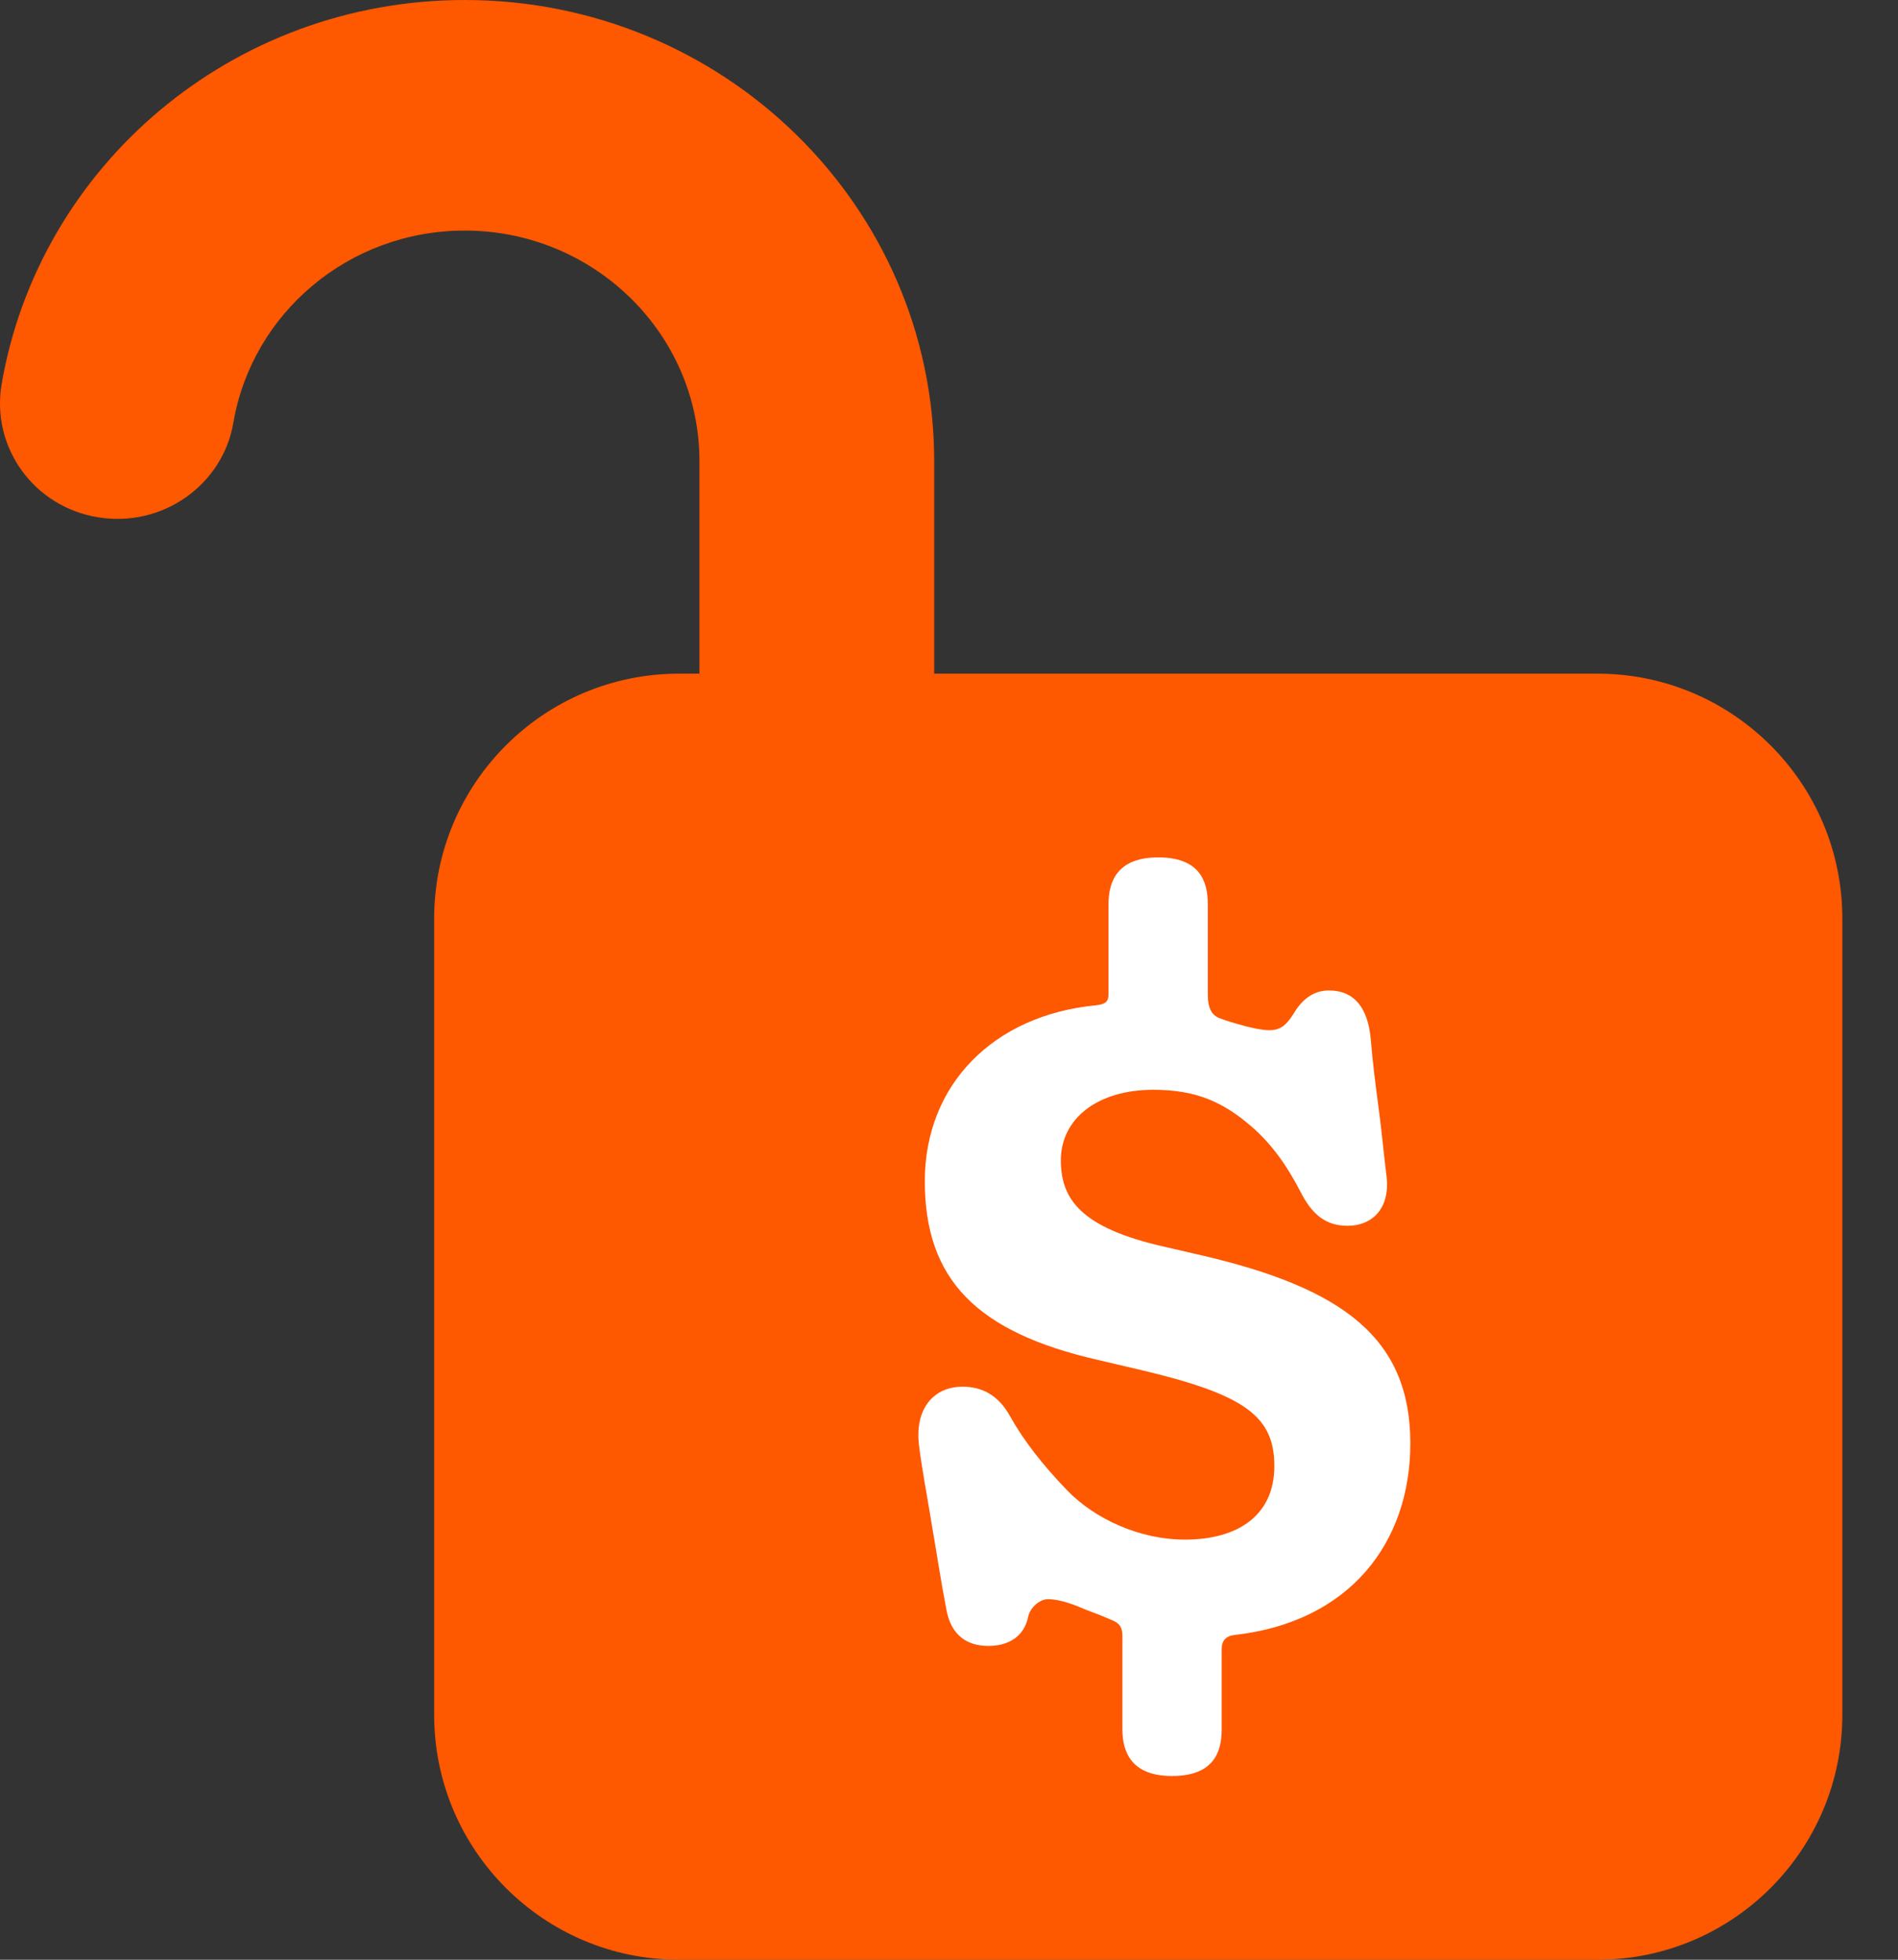 <?xml version="1.0" encoding="UTF-8"?> <svg xmlns="http://www.w3.org/2000/svg" width="31" height="32" viewBox="0 0 31 32" fill="none"><rect x="0" y="0" width="31" height="32" fill="#333333" stroke="none"/><path d="M7.591 0C11.825 0 15.258 3.371 15.258 7.529V11H26.091C28.3 11 30.091 12.791 30.091 15V28C30.091 30.209 28.3 32 26.091 32H11.091C8.882 32 7.091 30.209 7.091 28V15C7.091 12.791 8.882 11 11.091 11H11.424V7.529C11.424 5.453 9.705 3.765 7.591 3.765C5.692 3.765 4.117 5.118 3.812 6.9C3.638 7.924 2.649 8.618 1.602 8.447C0.553 8.277 -0.147 7.306 0.026 6.276C0.637 2.712 3.787 9.06624e-07 7.591 0Z" fill="#FE5800"></path><path d="M19.143 29C18.495 29 18.332 28.627 18.332 28.238C18.332 27.735 18.332 27.216 18.332 26.713C18.332 26.519 18.235 26.486 18.122 26.438C17.943 26.357 17.781 26.308 17.635 26.243C17.441 26.162 17.262 26.113 17.116 26.113C16.986 26.113 16.824 26.243 16.792 26.405C16.727 26.713 16.484 26.876 16.143 26.876C15.787 26.876 15.543 26.697 15.462 26.308C15.365 25.805 15.284 25.27 15.203 24.8C15.138 24.395 15.057 23.989 15.008 23.584C14.943 23 15.251 22.643 15.722 22.643C16.03 22.643 16.305 22.773 16.5 23.13C16.727 23.535 17.035 23.924 17.424 24.33C17.878 24.8 18.608 25.14 19.354 25.14C20.23 25.14 20.814 24.735 20.814 23.941C20.814 23.13 20.343 22.773 18.624 22.368L17.927 22.205C15.949 21.751 15.105 20.892 15.105 19.287C15.105 17.713 16.224 16.578 17.895 16.416C18.057 16.4 18.105 16.351 18.105 16.238C18.105 15.751 18.105 15.249 18.105 14.762C18.105 14.373 18.268 14 18.916 14C19.581 14 19.727 14.373 19.727 14.762C19.727 15.249 19.727 15.751 19.727 16.238C19.727 16.465 19.792 16.578 19.922 16.627C20.003 16.66 20.165 16.708 20.343 16.757C20.473 16.789 20.619 16.822 20.732 16.822C20.911 16.822 21.008 16.741 21.122 16.562C21.235 16.368 21.413 16.173 21.705 16.173C22.127 16.173 22.338 16.465 22.387 16.951C22.419 17.34 22.468 17.73 22.516 18.087C22.565 18.443 22.597 18.816 22.646 19.205C22.711 19.757 22.387 20.016 22.014 20.016C21.657 20.016 21.43 19.838 21.235 19.449C21.041 19.076 20.797 18.703 20.441 18.395C19.97 17.989 19.532 17.795 18.835 17.795C17.927 17.795 17.327 18.265 17.327 18.946C17.327 19.578 17.651 20.049 19.014 20.357L19.646 20.503C21.932 21.038 23.035 21.849 23.035 23.568C23.035 25.189 22.046 26.486 20.165 26.697C20.019 26.713 19.954 26.795 19.954 26.924C19.954 27.362 19.954 27.8 19.954 28.238C19.954 28.627 19.808 29 19.143 29Z" fill="white"></path></svg> 